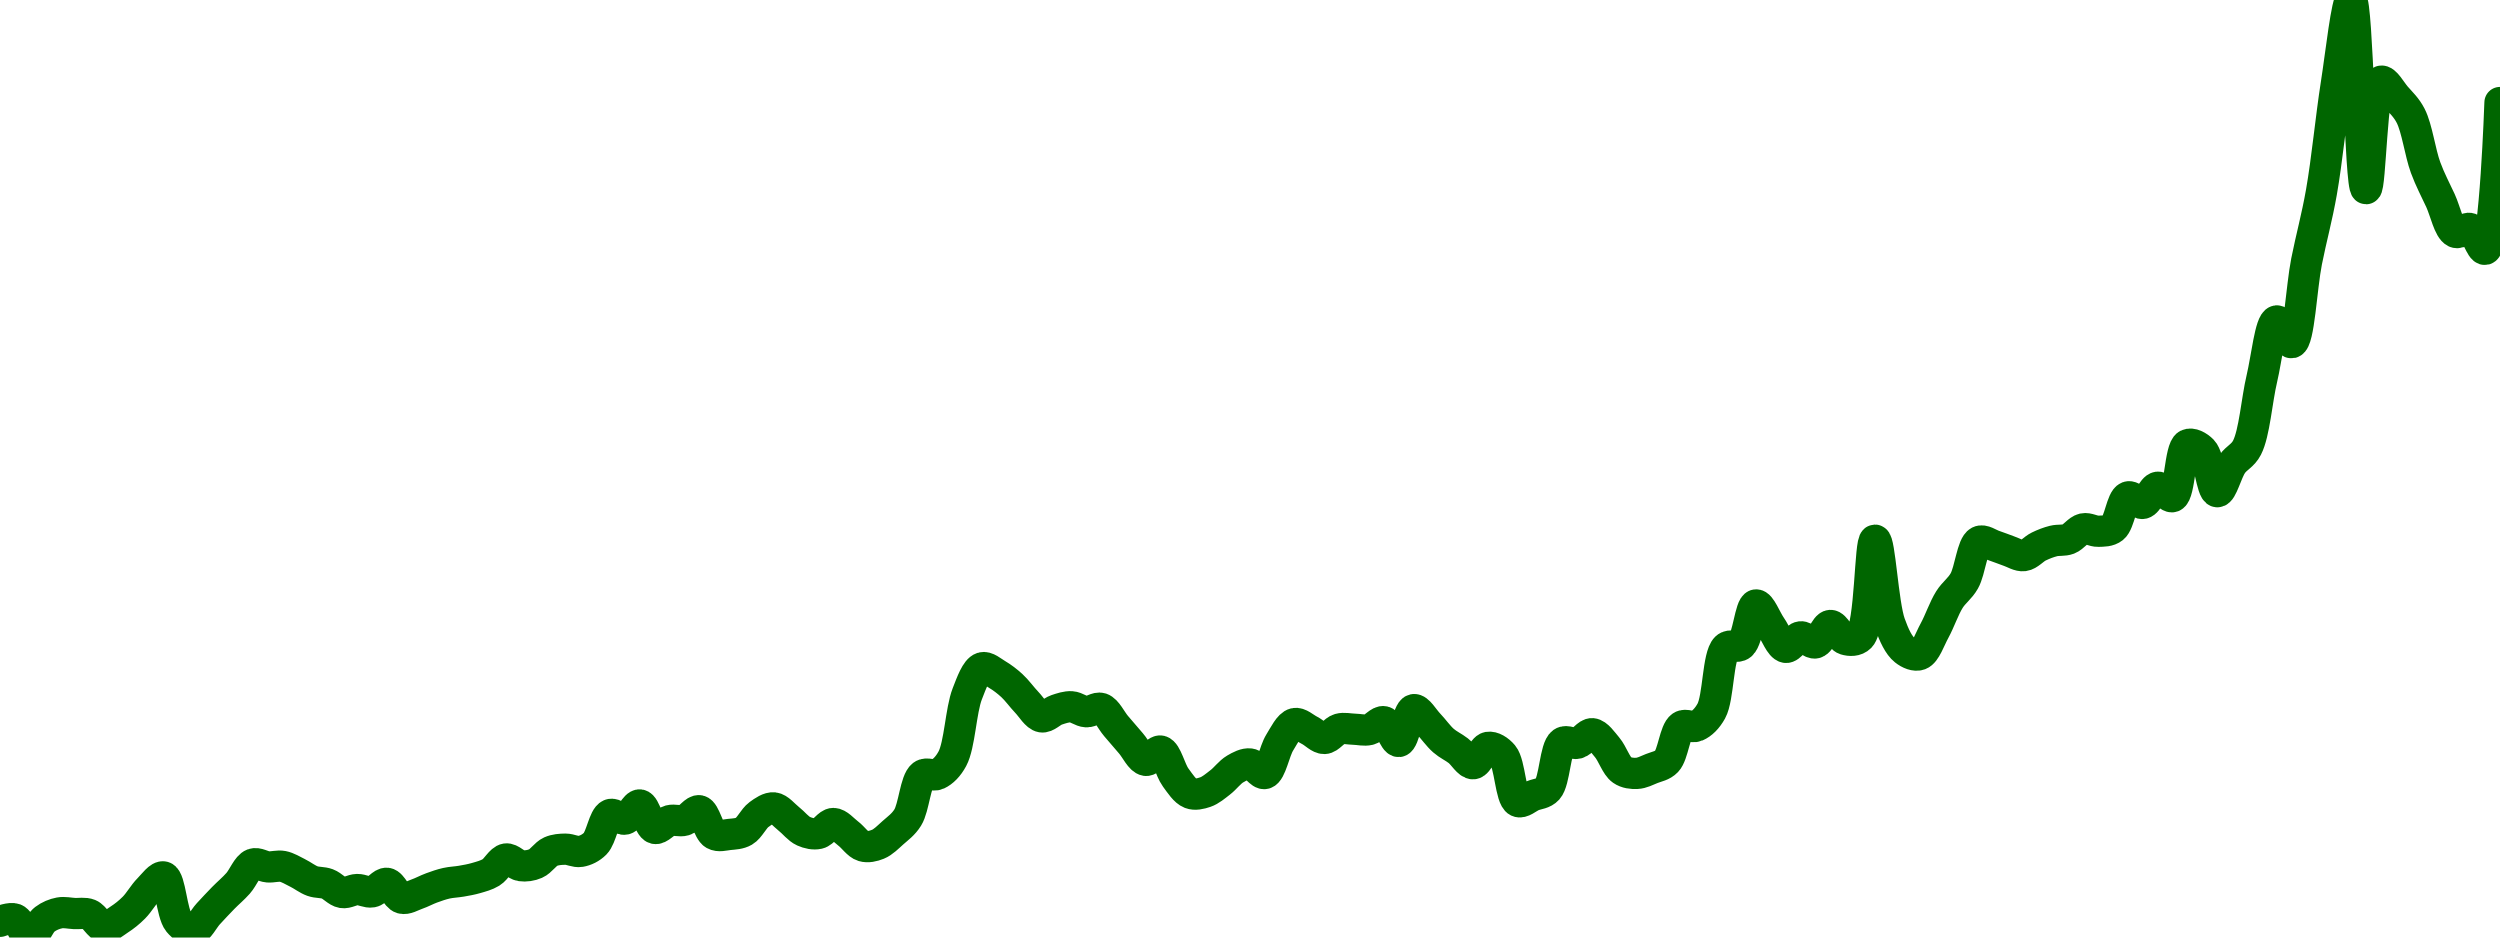 <!-- series7d: [{"tick_date":"2025-06-27 06:00:00","close":"0.02180923"},{"tick_date":"2025-06-27 07:00:00","close":"0.02183965"},{"tick_date":"2025-06-27 08:00:00","close":"0.02159168"},{"tick_date":"2025-06-27 09:00:00","close":"0.02183446"},{"tick_date":"2025-06-27 10:00:00","close":"0.02192211"},{"tick_date":"2025-06-27 11:00:00","close":"0.02191375"},{"tick_date":"2025-06-27 12:00:00","close":"0.02190154"},{"tick_date":"2025-06-27 13:00:00","close":"0.02173103"},{"tick_date":"2025-06-27 14:00:00","close":"0.02183124"},{"tick_date":"2025-06-27 15:00:00","close":"0.02199311"},{"tick_date":"2025-06-27 16:00:00","close":"0.02224315"},{"tick_date":"2025-06-27 17:00:00","close":"0.02240497"},{"tick_date":"2025-06-27 18:00:00","close":"0.02180232"},{"tick_date":"2025-06-27 19:00:00","close":"0.02168981"},{"tick_date":"2025-06-27 20:00:00","close":"0.02191066"},{"tick_date":"2025-06-27 21:00:00","close":"0.0221226"},{"tick_date":"2025-06-27 22:00:00","close":"0.02231964"},{"tick_date":"2025-06-27 23:00:00","close":"0.02257823"},{"tick_date":"2025-06-28 00:00:00","close":"0.02254059"},{"tick_date":"2025-06-28 01:00:00","close":"0.02254696"},{"tick_date":"2025-06-28 02:00:00","close":"0.02245929"},{"tick_date":"2025-06-28 03:00:00","close":"0.02234969"},{"tick_date":"2025-06-28 04:00:00","close":"0.02231205"},{"tick_date":"2025-06-28 05:00:00","close":"0.02219577"},{"tick_date":"2025-06-28 06:00:00","close":"0.02223625"},{"tick_date":"2025-06-28 07:00:00","close":"0.02220469"},{"tick_date":"2025-06-28 08:00:00","close":"0.02231981"},{"tick_date":"2025-06-28 09:00:00","close":"0.02211991"},{"tick_date":"2025-06-28 10:00:00","close":"0.02217343"},{"tick_date":"2025-06-28 11:00:00","close":"0.02225797"},{"tick_date":"2025-06-28 12:00:00","close":"0.02232073"},{"tick_date":"2025-06-28 13:00:00","close":"0.02234844"},{"tick_date":"2025-06-28 14:00:00","close":"0.02239098"},{"tick_date":"2025-06-28 15:00:00","close":"0.02246667"},{"tick_date":"2025-06-28 16:00:00","close":"0.02264668"},{"tick_date":"2025-06-28 17:00:00","close":"0.02255686"},{"tick_date":"2025-06-28 18:00:00","close":"0.0225858"},{"tick_date":"2025-06-28 19:00:00","close":"0.02274544"},{"tick_date":"2025-06-28 20:00:00","close":"0.02277855"},{"tick_date":"2025-06-28 21:00:00","close":"0.0227485"},{"tick_date":"2025-06-28 22:00:00","close":"0.02285364"},{"tick_date":"2025-06-28 23:00:00","close":"0.0232433"},{"tick_date":"2025-06-29 00:00:00","close":"0.0231826"},{"tick_date":"2025-06-29 01:00:00","close":"0.02337286"},{"tick_date":"2025-06-29 02:00:00","close":"0.02305788"},{"tick_date":"2025-06-29 03:00:00","close":"0.02316226"},{"tick_date":"2025-06-29 04:00:00","close":"0.0231679"},{"tick_date":"2025-06-29 05:00:00","close":"0.02329475"},{"tick_date":"2025-06-29 06:00:00","close":"0.022978"},{"tick_date":"2025-06-29 07:00:00","close":"0.02297607"},{"tick_date":"2025-06-29 08:00:00","close":"0.02302029"},{"tick_date":"2025-06-29 09:00:00","close":"0.02324307"},{"tick_date":"2025-06-29 10:00:00","close":"0.02333313"},{"tick_date":"2025-06-29 11:00:00","close":"0.0231872"},{"tick_date":"2025-06-29 12:00:00","close":"0.0230201"},{"tick_date":"2025-06-29 13:00:00","close":"0.02298987"},{"tick_date":"2025-06-29 14:00:00","close":"0.02312355"},{"tick_date":"2025-06-29 15:00:00","close":"0.02298853"},{"tick_date":"2025-06-29 16:00:00","close":"0.02282063"},{"tick_date":"2025-06-29 17:00:00","close":"0.02284474"},{"tick_date":"2025-06-29 18:00:00","close":"0.02299887"},{"tick_date":"2025-06-29 19:00:00","close":"0.02320392"},{"tick_date":"2025-06-29 20:00:00","close":"0.023771"},{"tick_date":"2025-06-29 21:00:00","close":"0.02378495"},{"tick_date":"2025-06-29 22:00:00","close":"0.02399401"},{"tick_date":"2025-06-29 23:00:00","close":"0.02486579"},{"tick_date":"2025-06-30 00:00:00","close":"0.02521575"},{"tick_date":"2025-06-30 01:00:00","close":"0.02512676"},{"tick_date":"2025-06-30 02:00:00","close":"0.02497624"},{"tick_date":"2025-06-30 03:00:00","close":"0.0247519"},{"tick_date":"2025-06-30 04:00:00","close":"0.0245563"},{"tick_date":"2025-06-30 05:00:00","close":"0.02465023"},{"tick_date":"2025-06-30 06:00:00","close":"0.02469196"},{"tick_date":"2025-06-30 07:00:00","close":"0.02462515"},{"tick_date":"2025-06-30 08:00:00","close":"0.02467"},{"tick_date":"2025-06-30 09:00:00","close":"0.02443316"},{"tick_date":"2025-06-30 10:00:00","close":"0.02420016"},{"tick_date":"2025-06-30 11:00:00","close":"0.02397187"},{"tick_date":"2025-06-30 12:00:00","close":"0.02409665"},{"tick_date":"2025-06-30 13:00:00","close":"0.02374324"},{"tick_date":"2025-06-30 14:00:00","close":"0.02352931"},{"tick_date":"2025-06-30 15:00:00","close":"0.02354581"},{"tick_date":"2025-06-30 16:00:00","close":"0.02367636"},{"tick_date":"2025-06-30 17:00:00","close":"0.02385578"},{"tick_date":"2025-06-30 18:00:00","close":"0.02392362"},{"tick_date":"2025-06-30 19:00:00","close":"0.02379567"},{"tick_date":"2025-06-30 20:00:00","close":"0.02421259"},{"tick_date":"2025-06-30 21:00:00","close":"0.02446624"},{"tick_date":"2025-06-30 22:00:00","close":"0.0243756"},{"tick_date":"2025-06-30 23:00:00","close":"0.02426627"},{"tick_date":"2025-07-01 00:00:00","close":"0.02439286"},{"tick_date":"2025-07-01 01:00:00","close":"0.02439037"},{"tick_date":"2025-07-01 02:00:00","close":"0.02438523"},{"tick_date":"2025-07-01 03:00:00","close":"0.02449155"},{"tick_date":"2025-07-01 04:00:00","close":"0.02422592"},{"tick_date":"2025-07-01 05:00:00","close":"0.02465354"},{"tick_date":"2025-07-01 06:00:00","close":"0.02446056"},{"tick_date":"2025-07-01 07:00:00","close":"0.02423767"},{"tick_date":"2025-07-01 08:00:00","close":"0.02410112"},{"tick_date":"2025-07-01 09:00:00","close":"0.02392681"},{"tick_date":"2025-07-01 10:00:00","close":"0.02414685"},{"tick_date":"2025-07-01 11:00:00","close":"0.02404048"},{"tick_date":"2025-07-01 12:00:00","close":"0.02342006"},{"tick_date":"2025-07-01 13:00:00","close":"0.02349719"},{"tick_date":"2025-07-01 14:00:00","close":"0.02358548"},{"tick_date":"2025-07-01 15:00:00","close":"0.02420976"},{"tick_date":"2025-07-01 16:00:00","close":"0.02420244"},{"tick_date":"2025-07-01 17:00:00","close":"0.02432991"},{"tick_date":"2025-07-01 18:00:00","close":"0.02414641"},{"tick_date":"2025-07-01 19:00:00","close":"0.02384298"},{"tick_date":"2025-07-01 20:00:00","close":"0.02379706"},{"tick_date":"2025-07-01 21:00:00","close":"0.02386267"},{"tick_date":"2025-07-01 22:00:00","close":"0.02395938"},{"tick_date":"2025-07-01 23:00:00","close":"0.02442831"},{"tick_date":"2025-07-02 00:00:00","close":"0.02443275"},{"tick_date":"2025-07-02 01:00:00","close":"0.02463484"},{"tick_date":"2025-07-02 02:00:00","close":"0.02548445"},{"tick_date":"2025-07-02 03:00:00","close":"0.02552535"},{"tick_date":"2025-07-02 04:00:00","close":"0.02606028"},{"tick_date":"2025-07-02 05:00:00","close":"0.02577237"},{"tick_date":"2025-07-02 06:00:00","close":"0.02549067"},{"tick_date":"2025-07-02 07:00:00","close":"0.02563159"},{"tick_date":"2025-07-02 08:00:00","close":"0.02555043"},{"tick_date":"2025-07-02 09:00:00","close":"0.02578488"},{"tick_date":"2025-07-02 10:00:00","close":"0.02559728"},{"tick_date":"2025-07-02 11:00:00","close":"0.02563041"},{"tick_date":"2025-07-02 12:00:00","close":"0.02693077"},{"tick_date":"2025-07-02 13:00:00","close":"0.02581032"},{"tick_date":"2025-07-02 14:00:00","close":"0.02545246"},{"tick_date":"2025-07-02 15:00:00","close":"0.0253933"},{"tick_date":"2025-07-02 16:00:00","close":"0.0257154"},{"tick_date":"2025-07-02 17:00:00","close":"0.0261318"},{"tick_date":"2025-07-02 18:00:00","close":"0.02638278"},{"tick_date":"2025-07-02 19:00:00","close":"0.02691268"},{"tick_date":"2025-07-02 20:00:00","close":"0.02685737"},{"tick_date":"2025-07-02 21:00:00","close":"0.02678428"},{"tick_date":"2025-07-02 22:00:00","close":"0.02672324"},{"tick_date":"2025-07-02 23:00:00","close":"0.02684524"},{"tick_date":"2025-07-03 00:00:00","close":"0.0269199"},{"tick_date":"2025-07-03 01:00:00","close":"0.02694619"},{"tick_date":"2025-07-03 02:00:00","close":"0.02708301"},{"tick_date":"2025-07-03 03:00:00","close":"0.02705067"},{"tick_date":"2025-07-03 04:00:00","close":"0.02709585"},{"tick_date":"2025-07-03 05:00:00","close":"0.02751148"},{"tick_date":"2025-07-03 06:00:00","close":"0.02742523"},{"tick_date":"2025-07-03 07:00:00","close":"0.0276421"},{"tick_date":"2025-07-03 08:00:00","close":"0.02751605"},{"tick_date":"2025-07-03 09:00:00","close":"0.02821254"},{"tick_date":"2025-07-03 10:00:00","close":"0.02813608"},{"tick_date":"2025-07-03 11:00:00","close":"0.02758217"},{"tick_date":"2025-07-03 12:00:00","close":"0.02795328"},{"tick_date":"2025-07-03 13:00:00","close":"0.02817443"},{"tick_date":"2025-07-03 14:00:00","close":"0.02910468"},{"tick_date":"2025-07-03 15:00:00","close":"0.02987696"},{"tick_date":"2025-07-03 16:00:00","close":"0.02958466"},{"tick_date":"2025-07-03 17:00:00","close":"0.0306747"},{"tick_date":"2025-07-03 18:00:00","close":"0.0316069"},{"tick_date":"2025-07-03 19:00:00","close":"0.03305861"},{"tick_date":"2025-07-03 20:00:00","close":"0.03418939"},{"tick_date":"2025-07-03 21:00:00","close":"0.03165435"},{"tick_date":"2025-07-03 22:00:00","close":"0.03309787"},{"tick_date":"2025-07-03 23:00:00","close":"0.03289005"},{"tick_date":"2025-07-04 00:00:00","close":"0.03263189"},{"tick_date":"2025-07-04 01:00:00","close":"0.03193779"},{"tick_date":"2025-07-04 02:00:00","close":"0.03149438"},{"tick_date":"2025-07-04 03:00:00","close":"0.03106875"},{"tick_date":"2025-07-04 04:00:00","close":"0.03111782"},{"tick_date":"2025-07-04 05:00:00","close":"0.03083944"},{"tick_date":"2025-07-04 06:00:00","close":"0.03281154"}] -->

<svg width="160" height="60" viewBox="0 0 160 60" xmlns="http://www.w3.org/2000/svg">
  <defs>
    <linearGradient id="grad-area" x1="0" y1="0" x2="0" y2="1">
      <stop offset="0%" stop-color="rgba(76,175,80,.2)" />
      <stop offset="100%" stop-color="rgba(0,0,0,0)" />
    </linearGradient>
  </defs>

  <path d="M0,58.964C0,58.964,0.664,58.707,0.952,58.819C1.315,58.96,1.586,59.998,1.905,60C2.221,60.002,2.505,59.11,2.857,58.844C3.151,58.622,3.485,58.487,3.81,58.426C4.12,58.368,4.445,58.45,4.762,58.466C5.079,58.482,5.416,58.404,5.714,58.524C6.056,58.662,6.335,59.296,6.667,59.336C6.972,59.373,7.312,59.057,7.619,58.859C7.948,58.647,8.27,58.392,8.571,58.088C8.908,57.749,9.187,57.236,9.524,56.897C9.826,56.594,10.204,56.047,10.476,56.126C10.904,56.252,10.98,58.452,11.429,58.997C11.698,59.324,12.082,59.581,12.381,59.533C12.722,59.477,13.014,58.826,13.333,58.481C13.649,58.139,13.965,57.799,14.286,57.471C14.6,57.15,14.932,56.878,15.238,56.533C15.569,56.16,15.826,55.44,16.19,55.301C16.478,55.192,16.824,55.456,17.143,55.481C17.459,55.505,17.784,55.39,18.095,55.45C18.42,55.513,18.734,55.713,19.048,55.868C19.369,56.026,19.673,56.273,20,56.39C20.309,56.5,20.644,56.454,20.952,56.569C21.281,56.691,21.577,57.069,21.905,57.123C22.213,57.174,22.539,56.937,22.857,56.93C23.174,56.923,23.502,57.137,23.81,57.08C24.138,57.02,24.459,56.492,24.762,56.532C25.097,56.576,25.368,57.391,25.714,57.484C26.011,57.564,26.353,57.337,26.667,57.229C26.988,57.119,27.299,56.944,27.619,56.827C27.934,56.711,28.251,56.6,28.571,56.528C28.886,56.457,29.207,56.451,29.524,56.396C29.842,56.34,30.162,56.285,30.476,56.193C30.797,56.099,31.127,56.016,31.429,55.833C31.766,55.627,32.045,55.028,32.381,54.975C32.684,54.928,33.009,55.358,33.333,55.403C33.645,55.447,33.985,55.396,34.286,55.265C34.624,55.119,34.9,54.656,35.238,54.505C35.539,54.371,35.873,54.35,36.19,54.347C36.508,54.345,36.834,54.543,37.143,54.49C37.47,54.435,37.815,54.272,38.095,53.99C38.485,53.596,38.646,52.304,39.048,52.134C39.325,52.016,39.702,52.494,40,52.423C40.343,52.341,40.655,51.48,40.952,51.517C41.298,51.559,41.536,52.918,41.905,53.017C42.191,53.094,42.53,52.605,42.857,52.52C43.166,52.439,43.504,52.586,43.81,52.493C44.142,52.391,44.473,51.824,44.762,51.889C45.125,51.97,45.329,53.183,45.714,53.397C45.996,53.554,46.351,53.439,46.667,53.406C46.986,53.373,47.326,53.367,47.619,53.196C47.973,52.989,48.225,52.388,48.571,52.135C48.868,51.918,49.215,51.674,49.524,51.706C49.851,51.74,50.163,52.156,50.476,52.401C50.798,52.652,51.088,53.044,51.429,53.197C51.728,53.332,52.076,53.409,52.381,53.341C52.713,53.267,53.016,52.703,53.333,52.704C53.651,52.705,53.974,53.112,54.286,53.347C54.61,53.591,54.897,54.045,55.238,54.147C55.537,54.236,55.889,54.155,56.19,54.032C56.528,53.894,56.835,53.572,57.143,53.298C57.471,53.006,57.818,52.768,58.095,52.321C58.497,51.675,58.583,49.974,59.048,49.62C59.316,49.416,59.707,49.692,60,49.554C60.352,49.389,60.685,49.055,60.952,48.558C61.423,47.684,61.494,45.457,61.905,44.406C62.18,43.701,62.474,42.865,62.857,42.739C63.139,42.647,63.502,42.982,63.81,43.163C64.138,43.357,64.458,43.6,64.762,43.88C65.095,44.187,65.391,44.61,65.714,44.949C66.026,45.275,66.328,45.823,66.667,45.88C66.968,45.931,67.295,45.541,67.619,45.433C67.931,45.329,68.256,45.216,68.571,45.234C68.891,45.253,69.204,45.536,69.524,45.552C69.839,45.568,70.185,45.241,70.476,45.339C70.834,45.459,71.11,46.093,71.429,46.467C71.745,46.839,72.063,47.209,72.381,47.576C72.697,47.941,72.993,48.613,73.333,48.664C73.633,48.708,74.001,47.997,74.286,48.069C74.659,48.164,74.89,49.279,75.238,49.753C75.534,50.155,75.837,50.635,76.19,50.772C76.483,50.885,76.838,50.797,77.143,50.693C77.475,50.579,77.787,50.308,78.095,50.071C78.423,49.82,78.709,49.415,79.048,49.217C79.348,49.041,79.691,48.856,80,48.894C80.327,48.933,80.672,49.583,80.952,49.503C81.343,49.392,81.553,48.081,81.905,47.517C82.198,47.046,82.503,46.395,82.857,46.309C83.149,46.238,83.495,46.584,83.81,46.741C84.13,46.901,84.447,47.272,84.762,47.262C85.082,47.251,85.382,46.753,85.714,46.659C86.019,46.572,86.349,46.664,86.667,46.67C86.984,46.677,87.311,46.768,87.619,46.695C87.947,46.618,88.279,46.124,88.571,46.189C88.926,46.267,89.23,47.484,89.524,47.454C89.874,47.417,90.104,45.486,90.476,45.417C90.762,45.364,91.117,46.013,91.429,46.336C91.752,46.672,92.045,47.103,92.381,47.398C92.683,47.663,93.023,47.808,93.333,48.048C93.658,48.299,93.977,48.896,94.286,48.878C94.613,48.859,94.896,47.89,95.238,47.83C95.537,47.778,95.921,48.015,96.19,48.337C96.647,48.882,96.675,51.069,97.143,51.292C97.411,51.42,97.779,51.055,98.095,50.924C98.414,50.793,98.779,50.802,99.048,50.504C99.512,49.987,99.517,47.87,100,47.531C100.267,47.343,100.647,47.648,100.952,47.566C101.285,47.475,101.597,46.931,101.905,46.958C102.234,46.987,102.56,47.483,102.857,47.832C103.201,48.237,103.432,49.016,103.81,49.278C104.093,49.474,104.446,49.511,104.762,49.496C105.081,49.482,105.401,49.31,105.714,49.184C106.036,49.054,106.392,49.011,106.667,48.723C107.083,48.287,107.185,46.783,107.619,46.49C107.891,46.306,108.277,46.595,108.571,46.469C108.922,46.318,109.256,45.99,109.524,45.506C109.993,44.658,109.93,41.99,110.476,41.46C110.74,41.203,111.159,41.495,111.429,41.265C111.88,40.879,112.014,38.763,112.381,38.717C112.668,38.681,113.015,39.635,113.333,40.088C113.65,40.539,113.936,41.37,114.286,41.43C114.58,41.48,114.91,40.796,115.238,40.759C115.546,40.724,115.897,41.217,116.19,41.145C116.542,41.06,116.816,40.047,117.143,40.029C117.452,40.012,117.75,40.817,118.095,40.922C118.392,41.012,118.785,41.031,119.048,40.764C119.718,40.086,119.67,34.575,120,34.571C120.307,34.567,120.503,38.649,120.952,39.908C121.222,40.663,121.513,41.299,121.905,41.612C122.184,41.836,122.575,42.001,122.857,41.894C123.238,41.749,123.506,40.913,123.81,40.36C124.144,39.749,124.41,38.938,124.762,38.376C125.055,37.909,125.431,37.68,125.714,37.181C126.091,36.518,126.22,34.884,126.667,34.657C126.937,34.52,127.304,34.82,127.619,34.921C127.939,35.023,128.253,35.162,128.571,35.269C128.887,35.375,129.215,35.599,129.524,35.56C129.851,35.518,130.151,35.137,130.476,34.979C130.787,34.828,131.106,34.703,131.429,34.623C131.742,34.545,132.077,34.614,132.381,34.498C132.714,34.37,133,33.92,133.333,33.846C133.638,33.778,133.969,34.01,134.286,34C134.604,33.99,134.963,34.004,135.238,33.785C135.651,33.456,135.787,31.956,136.19,31.805C136.467,31.702,136.846,32.279,137.143,32.216C137.488,32.143,137.758,31.228,138.095,31.183C138.397,31.143,138.78,31.886,139.048,31.784C139.517,31.605,139.51,28.711,140,28.466C140.266,28.333,140.682,28.555,140.952,28.831C141.4,29.287,141.556,31.443,141.905,31.469C142.2,31.491,142.507,30.197,142.857,29.701C143.152,29.284,143.542,29.17,143.81,28.648C144.287,27.716,144.429,25.622,144.762,24.217C145.067,22.931,145.301,20.611,145.714,20.539C145.989,20.491,146.399,21.988,146.667,21.931C147.14,21.831,147.289,18.4,147.619,16.74C147.925,15.199,148.281,13.949,148.571,12.3C148.931,10.255,149.185,7.544,149.524,5.386C149.824,3.475,150.201,-0.013,150.476,0C150.886,0.02,151.053,12.063,151.429,12.074C151.713,12.082,151.789,5.391,152.381,5.199C152.644,5.113,153.025,5.832,153.333,6.188C153.661,6.568,154.01,6.875,154.286,7.418C154.696,8.226,154.883,9.756,155.238,10.724C155.53,11.518,155.87,12.14,156.19,12.836C156.505,13.52,156.728,14.665,157.143,14.863C157.418,14.994,157.809,14.524,158.095,14.629C158.465,14.766,158.785,16.025,159.048,15.955C159.68,15.786,160,6.562,160,6.562"
        fill="none"
        stroke="#006600"
        stroke-width="2"
        stroke-linejoin="round"
        stroke-linecap="round"
        />
</svg>